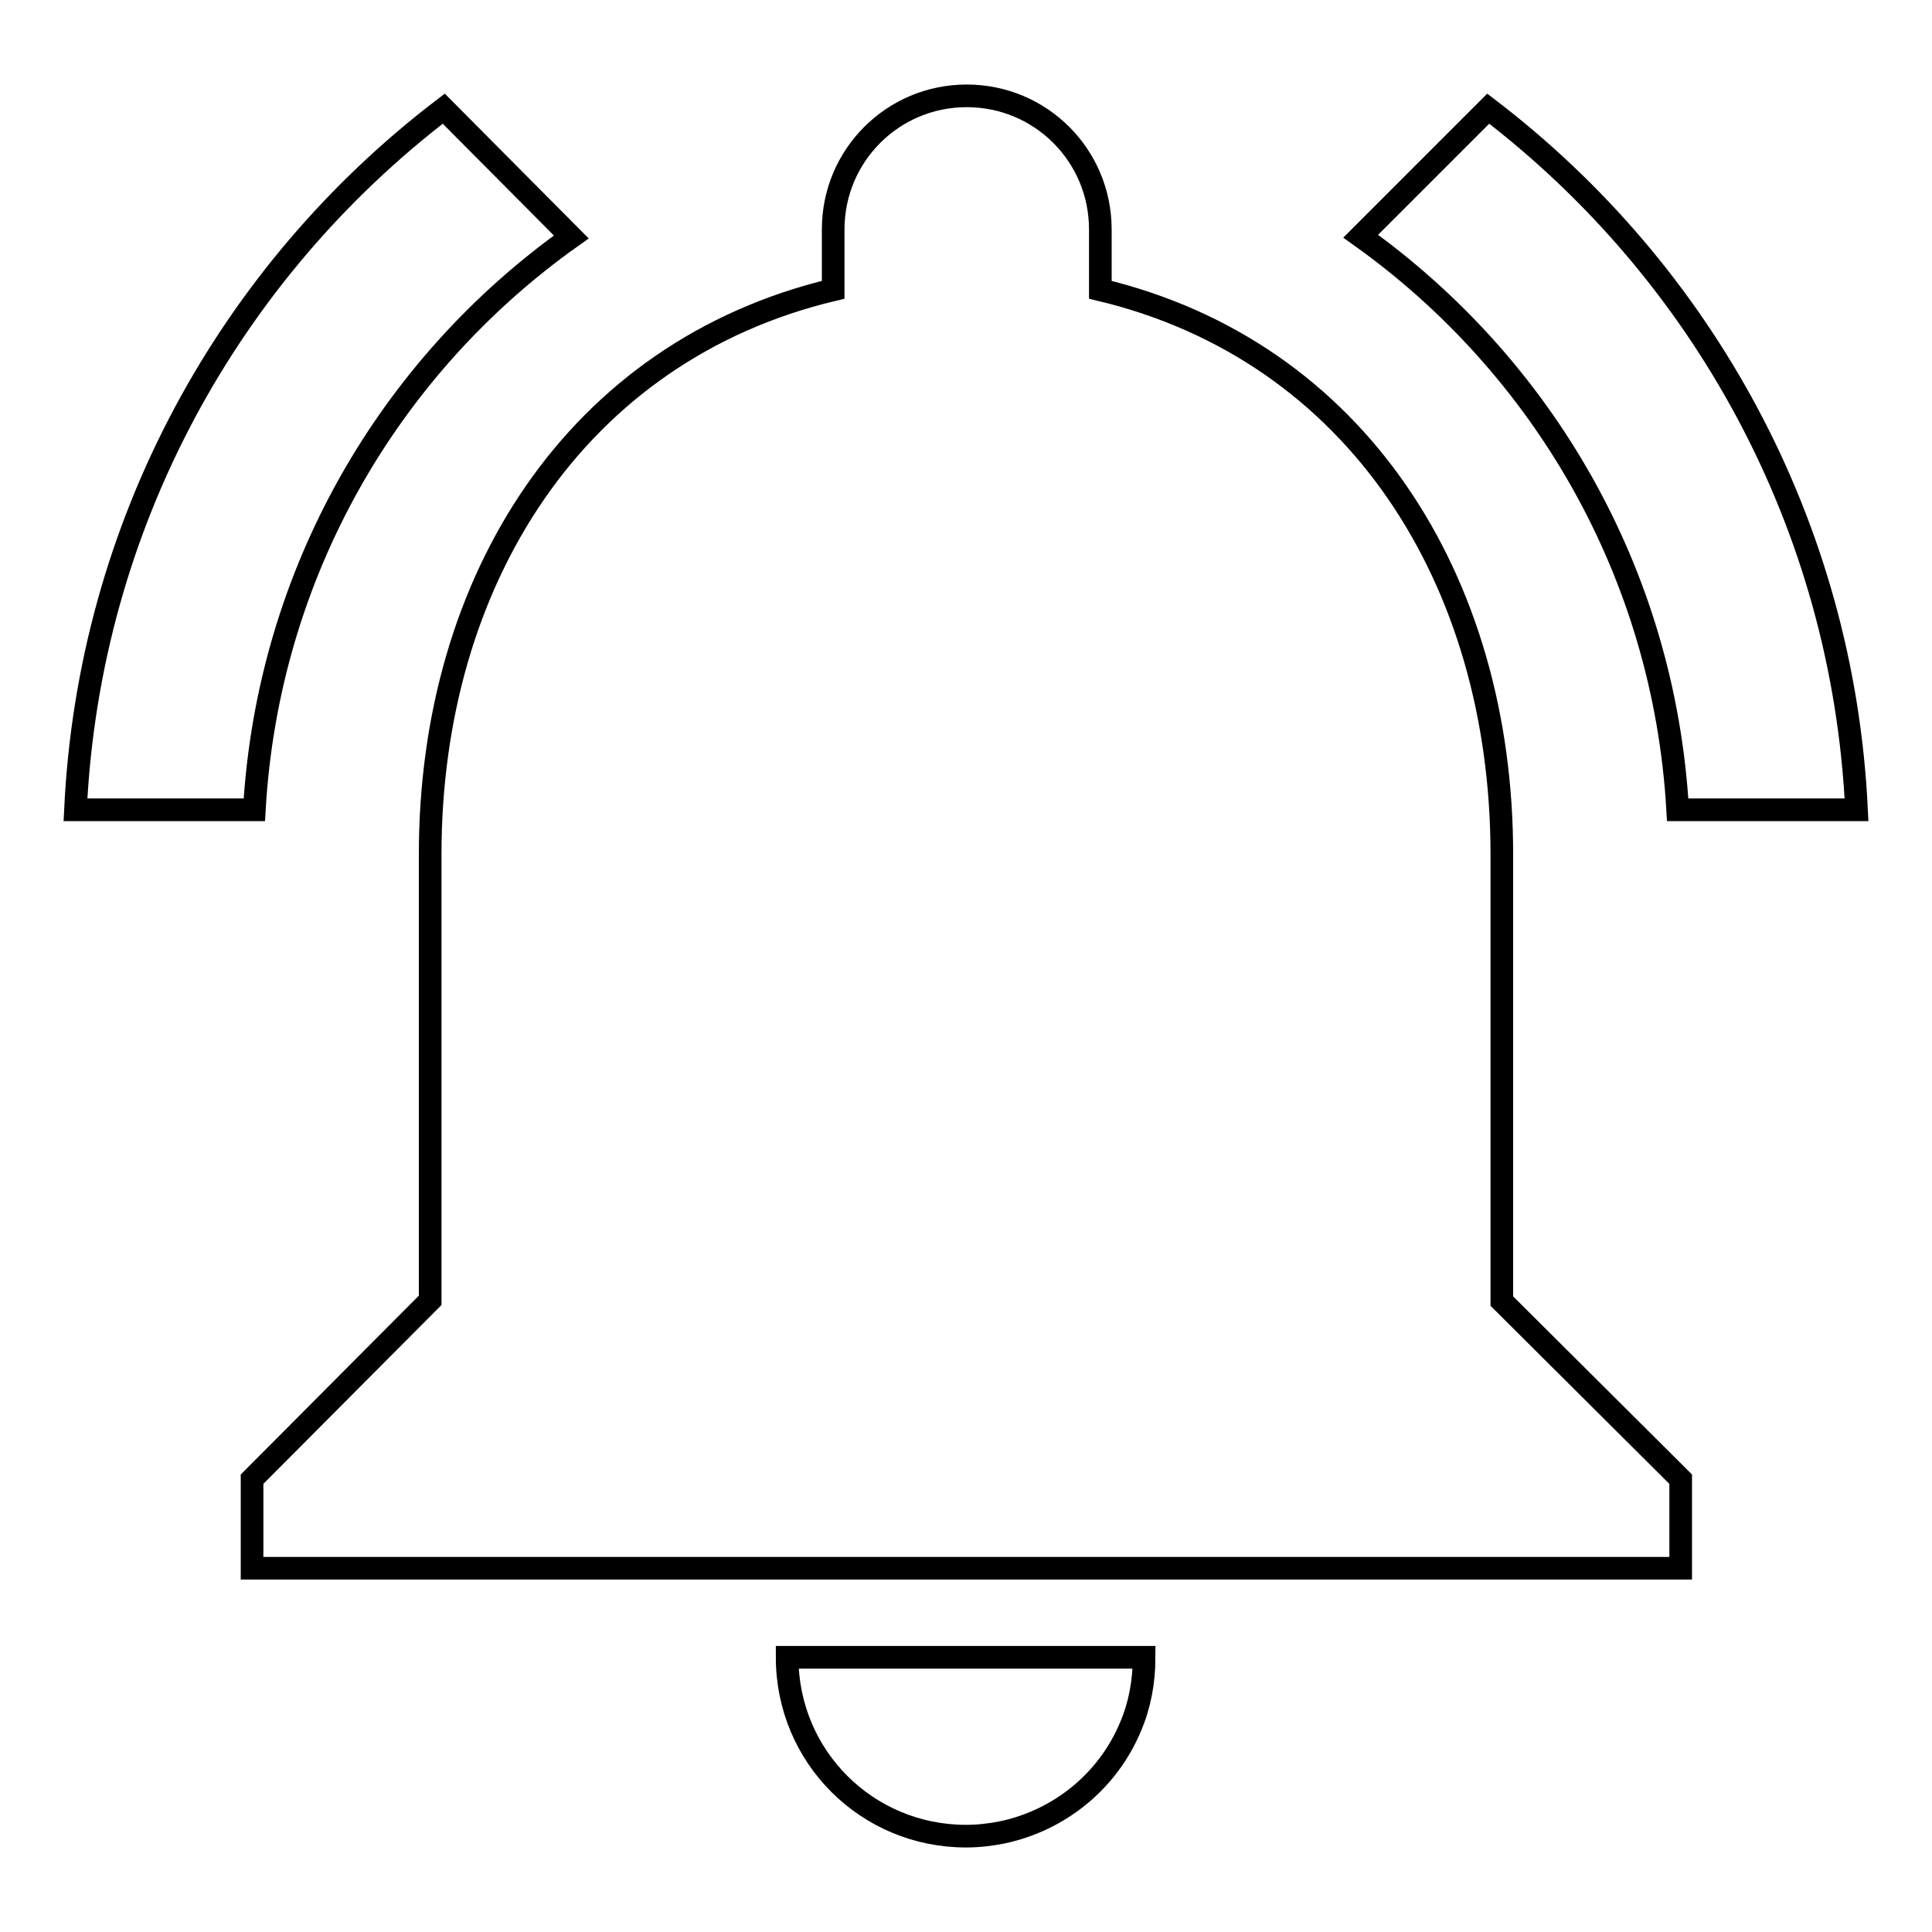 <?xml version="1.0" encoding="utf-8"?>
<!-- Svg Vector Icons : http://www.onlinewebfonts.com/icon -->
<!DOCTYPE svg PUBLIC "-//W3C//DTD SVG 1.1//EN" "http://www.w3.org/Graphics/SVG/1.1/DTD/svg11.dtd">
<svg version="1.1" xmlns="http://www.w3.org/2000/svg" xmlns:xlink="http://www.w3.org/1999/xlink" x="0px" y="0px" viewBox="0 0 256 256" enable-background="new 0 0 256 256" xml:space="preserve">
<g> <path stroke-width="3" fill-opacity="0" stroke="#000000"  d="M75.7,31.4L58.8,14.4C30.5,36,11.8,69.4,10,107.3h23.7C35.5,75.9,51.6,48.5,75.7,31.4z M222.3,107.3H246 c-1.8-37.9-20.5-71.3-48.8-92.9l-16.9,16.9C204.4,48.5,220.5,75.9,222.3,107.3z M199,113.2c0-36.4-19.3-66.7-53.2-74.8v-8 c0-9.8-7.9-17.7-17.7-17.7c-9.8,0-17.7,7.9-17.7,17.7v8C76.4,46.5,57,76.8,57,113.2v59.1L33.4,196v11.8h189.3V196L199,172.4V113.2 L199,113.2z M128,243.3c1.7,0,3.3-0.2,4.8-0.5c7.6-1.6,14-6.8,17-14c1.2-2.8,1.8-5.9,1.8-9.2h-47.3 C104.3,232.8,114.9,243.3,128,243.3z"/></g>
</svg>
